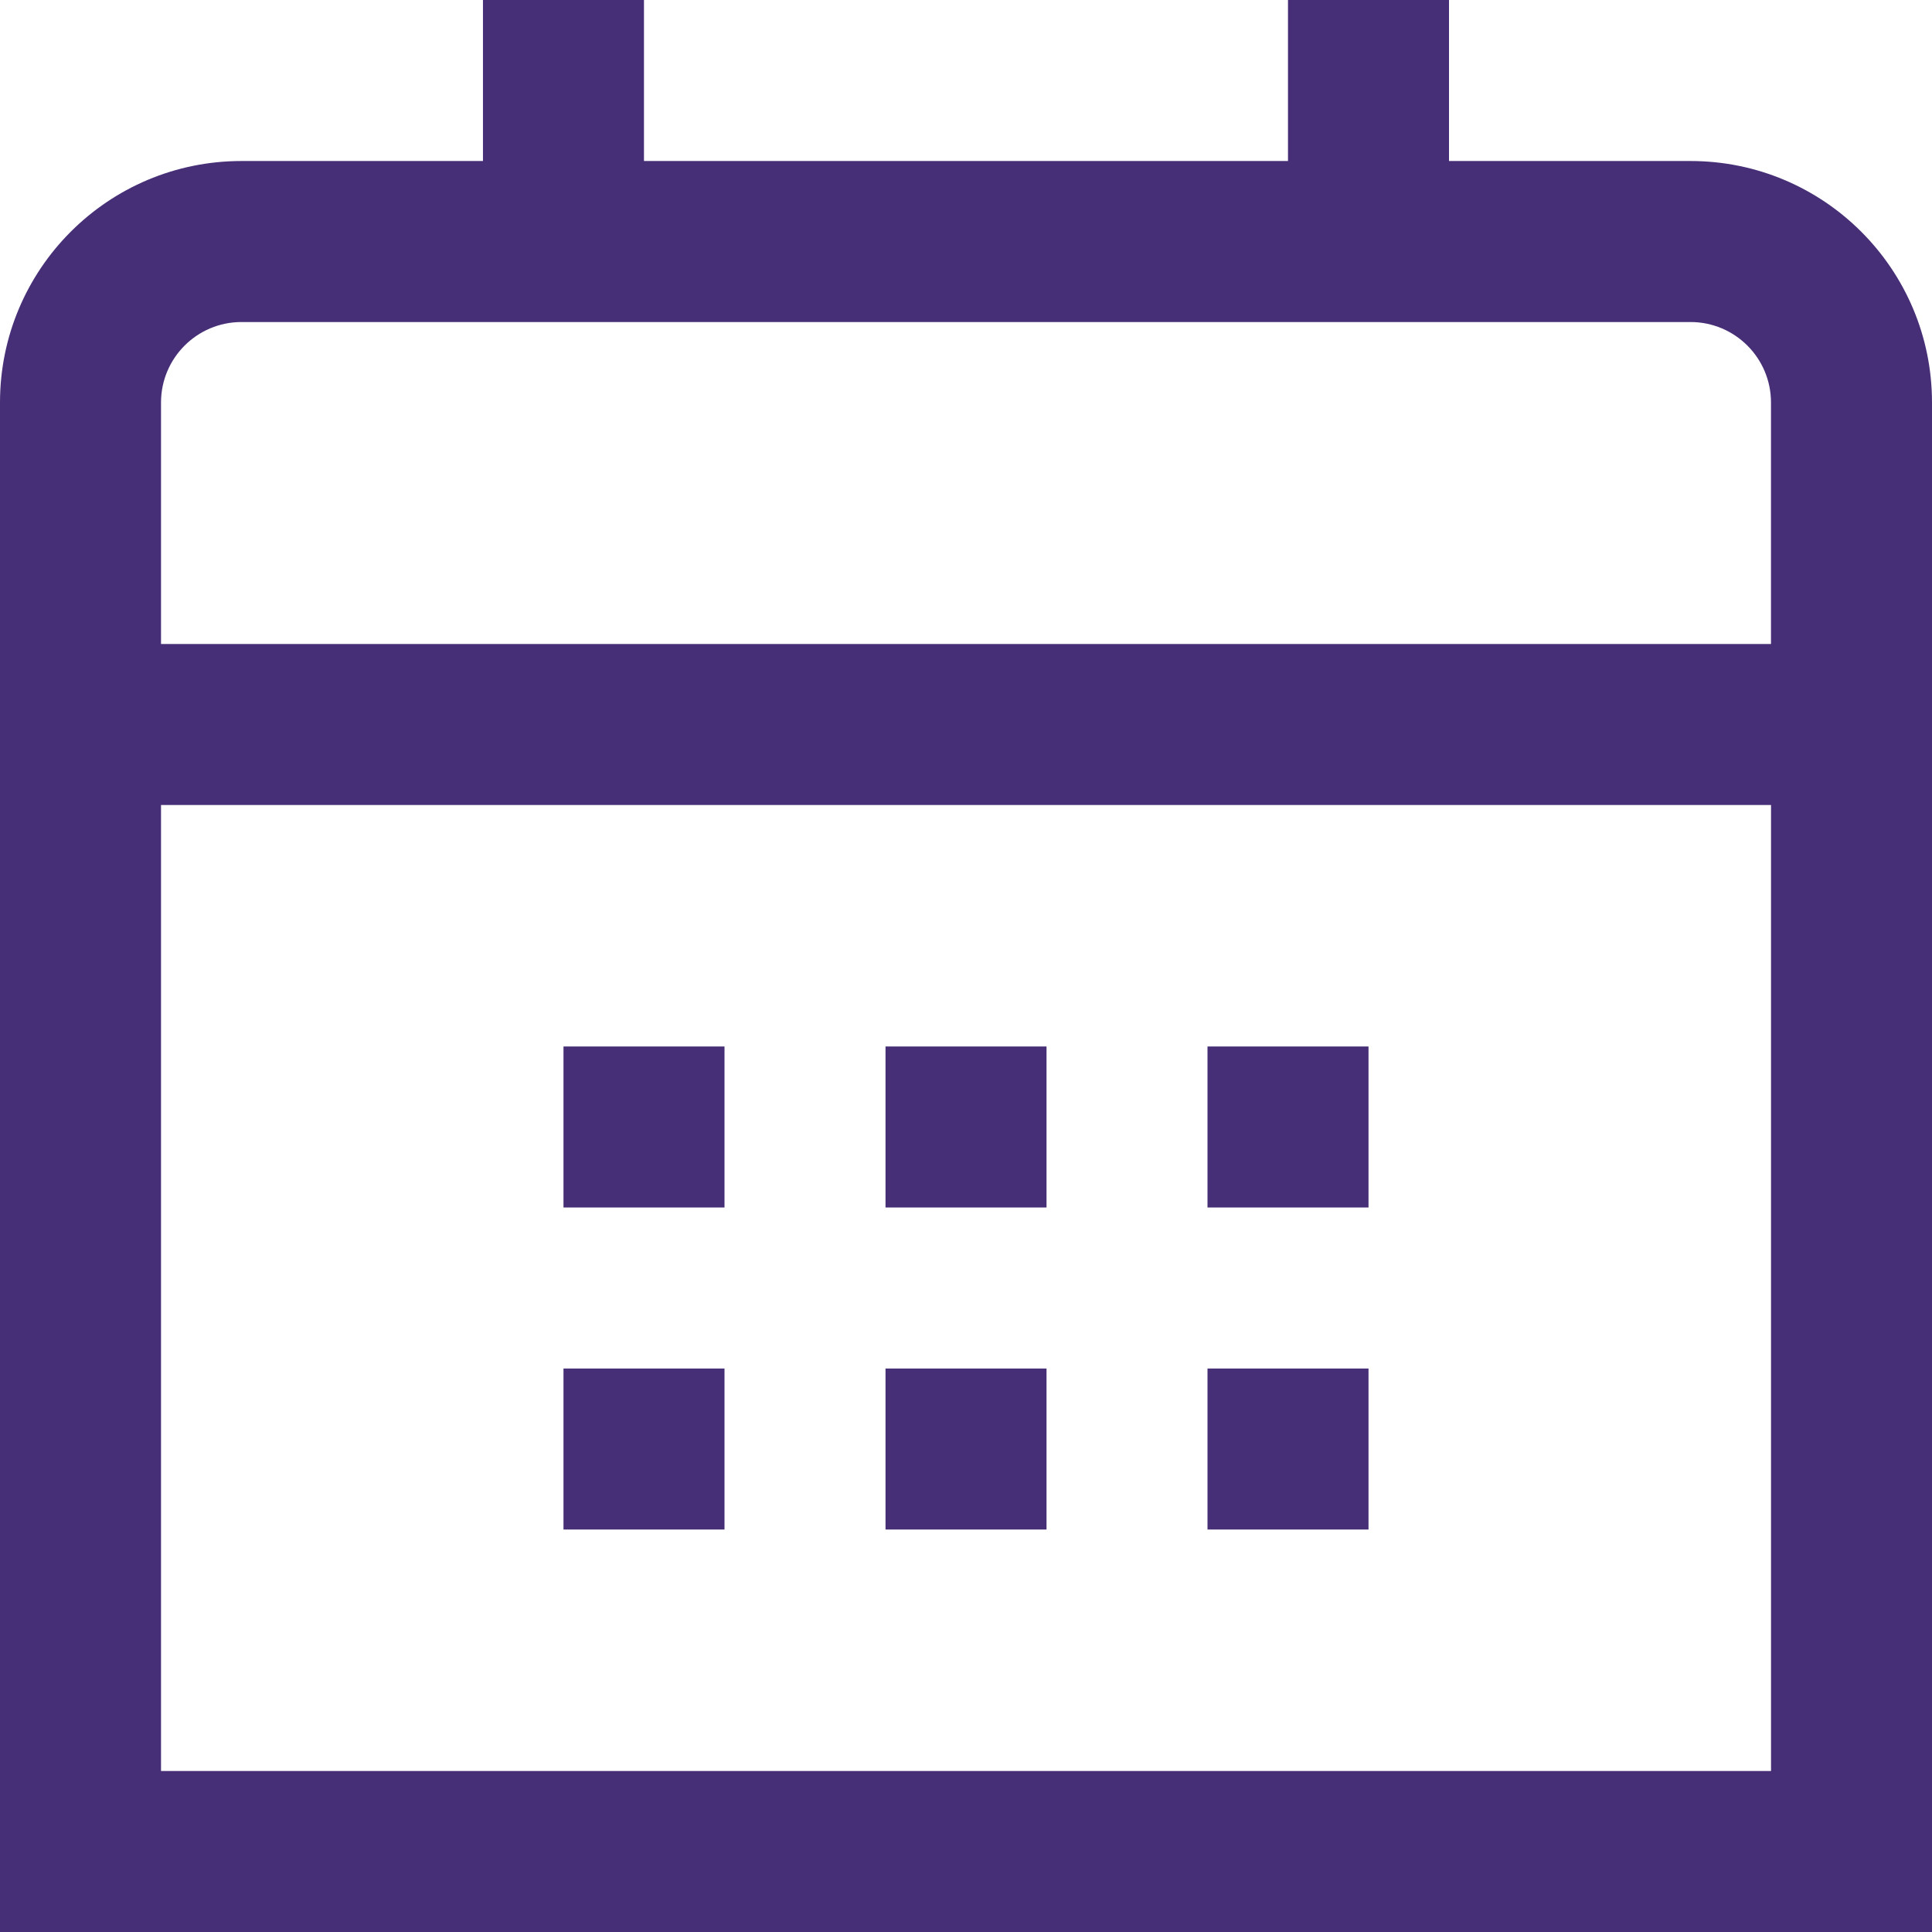 <?xml version="1.0" encoding="UTF-8"?>
<svg id="Calque_1" xmlns="http://www.w3.org/2000/svg" version="1.1" viewBox="0 0 512 512">
  <!-- Generator: Adobe Illustrator 29.8.2, SVG Export Plug-In . SVG Version: 2.1.1 Build 3)  -->
  <defs>
    <style>
      .st0 {
        fill: #462f76;
      }
    </style>
  </defs>
  <g id="_01_align_center">
    <path class="st0" d="M448,42.67h-64V0h-42.67v42.67h-170.67V0h-42.67v42.67h-64C28.65,42.67,0,71.32,0,106.67v405.33h512V106.67c0-35.35-28.65-64-64-64ZM42.67,106.67c0-11.78,9.55-21.33,21.33-21.33h384c11.78,0,21.33,9.55,21.33,21.33v64H42.67v-64ZM42.67,469.33V213.33h426.67v256H42.67Z"/>
    <rect class="st0" x="320" y="277.33" width="42.67" height="42.67"/>
    <rect class="st0" x="234.67" y="277.33" width="42.67" height="42.67"/>
    <rect class="st0" x="149.33" y="277.33" width="42.67" height="42.67"/>
    <rect class="st0" x="320" y="362.67" width="42.67" height="42.67"/>
    <rect class="st0" x="234.67" y="362.67" width="42.67" height="42.67"/>
    <rect class="st0" x="149.33" y="362.67" width="42.67" height="42.67"/>
  </g>
</svg>